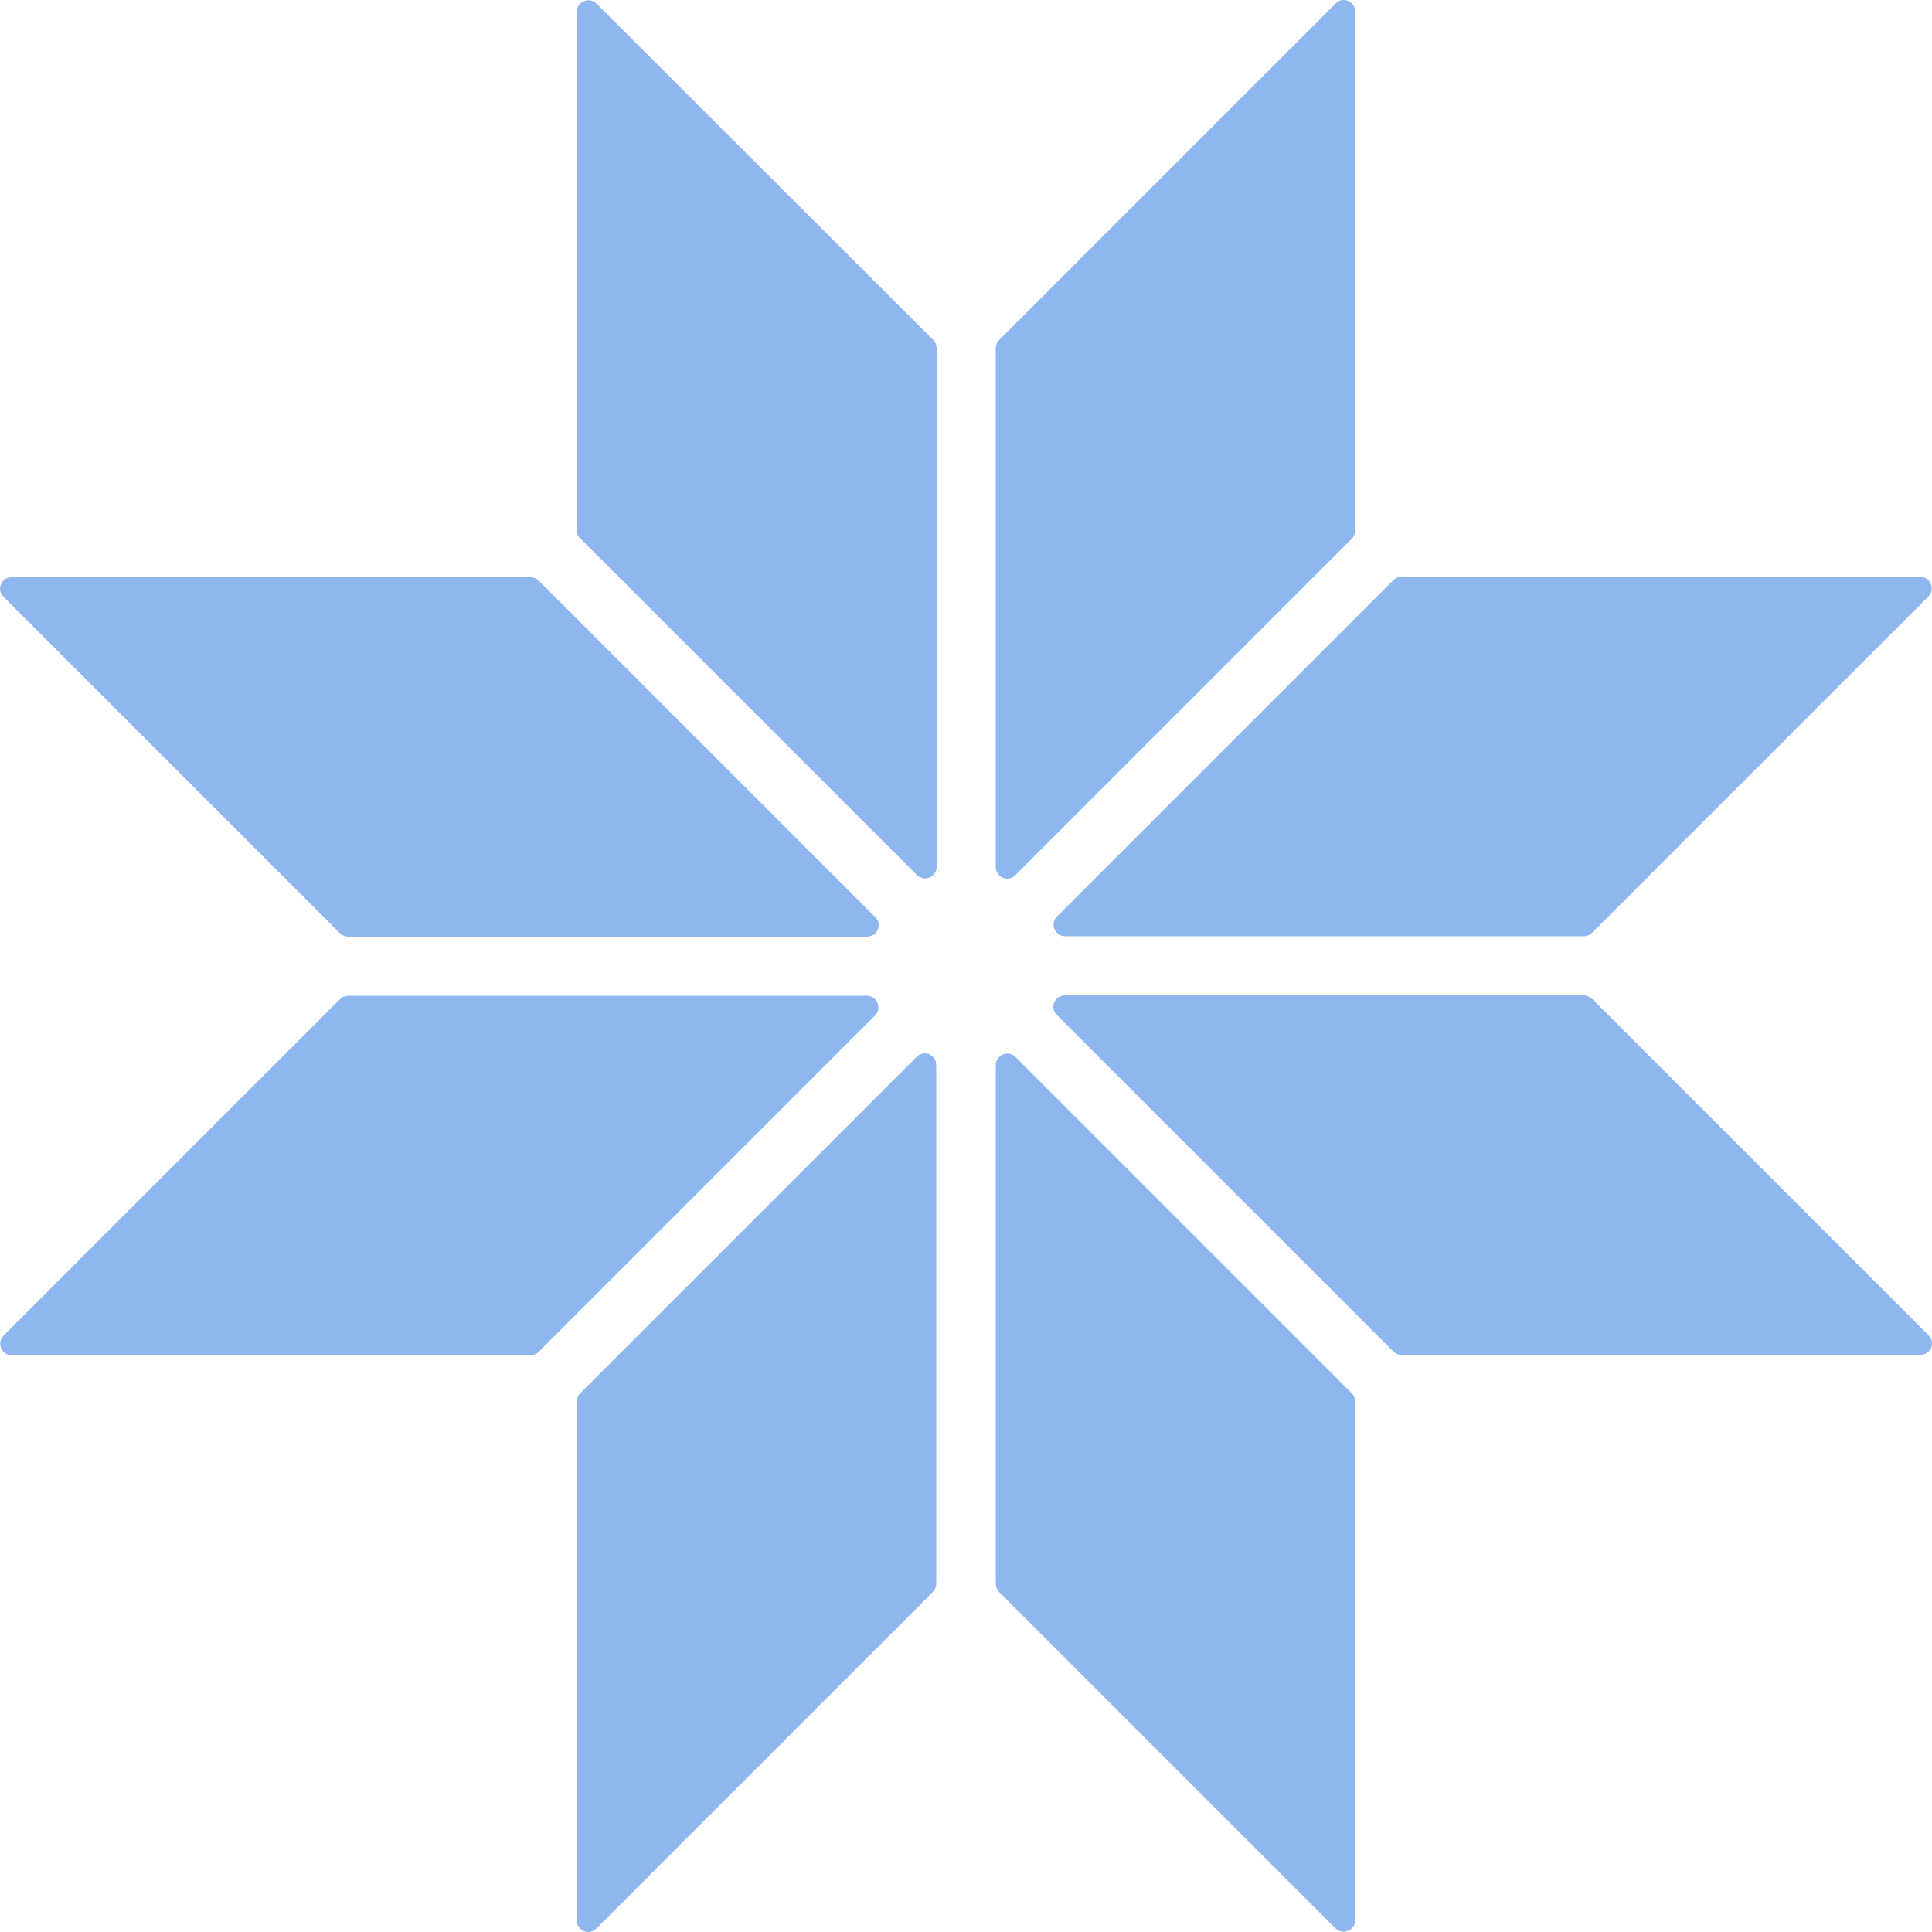 <?xml version="1.0" encoding="UTF-8"?>
<svg id="Layer_2" data-name="Layer 2" xmlns="http://www.w3.org/2000/svg" viewBox="0 0 48 48">
  <defs>
    <style>
      .cls-1 {
        fill: #8fb7ef;
      }
    </style>
  </defs>
  <g id="Layer_1-2" data-name="Layer 1">
    <g>
      <path class="cls-1" d="M21.74,22.78l-8.36-8.36c-.05-.05-.13-.08-.2-.08H.29c-.26,0-.39.31-.2.49l8.36,8.36c.05.05.13.08.2.08h12.89c.26,0,.39-.31.2-.49Z"/>
      <path class="cls-1" d="M8.45,24.82L.09,33.18c-.18.18-.05.49.2.49h12.89c.08,0,.15-.03.2-.08l8.36-8.36c.18-.18.05-.49-.2-.49h-12.89c-.08,0-.15.03-.2.08Z"/>
      <path class="cls-1" d="M39.55,23.18l8.36-8.36c.18-.18.05-.49-.2-.49h-12.89c-.08,0-.15.03-.2.08l-8.36,8.36c-.18.18-.05.49.2.49h12.89c.08,0,.15-.03.2-.08Z"/>
      <path class="cls-1" d="M26.26,25.22l8.36,8.36c.05.05.13.08.2.08h12.89c.26,0,.39-.31.2-.49l-8.36-8.36c-.05-.05-.13-.08-.2-.08h-12.89c-.26,0-.39.31-.2.49Z"/>
      <path class="cls-1" d="M33.18.09l-8.36,8.36c-.05.05-.08.13-.08.2v12.89c0,.26.31.39.49.2l8.36-8.36c.05-.05.08-.13.08-.2V.29c0-.26-.31-.39-.49-.2Z"/>
      <path class="cls-1" d="M14.42,13.38l8.36,8.36c.18.18.49.05.49-.2v-12.89c0-.08-.03-.15-.08-.2L14.82.09c-.18-.18-.49-.05-.49.2v12.89c0,.08.03.15.08.2Z"/>
      <path class="cls-1" d="M24.82,39.55l8.36,8.36c.18.18.49.05.49-.2v-12.89c0-.08-.03-.15-.08-.2l-8.36-8.36c-.18-.18-.49-.05-.49.2v12.89c0,.08.03.15.08.2Z"/>
      <path class="cls-1" d="M14.82,47.91l8.36-8.36c.05-.05.08-.13.08-.2v-12.89c0-.26-.31-.39-.49-.2l-8.36,8.36c-.05.05-.08.13-.08.2v12.89c0,.26.31.39.49.2Z"/>
    </g>
  </g>
</svg>